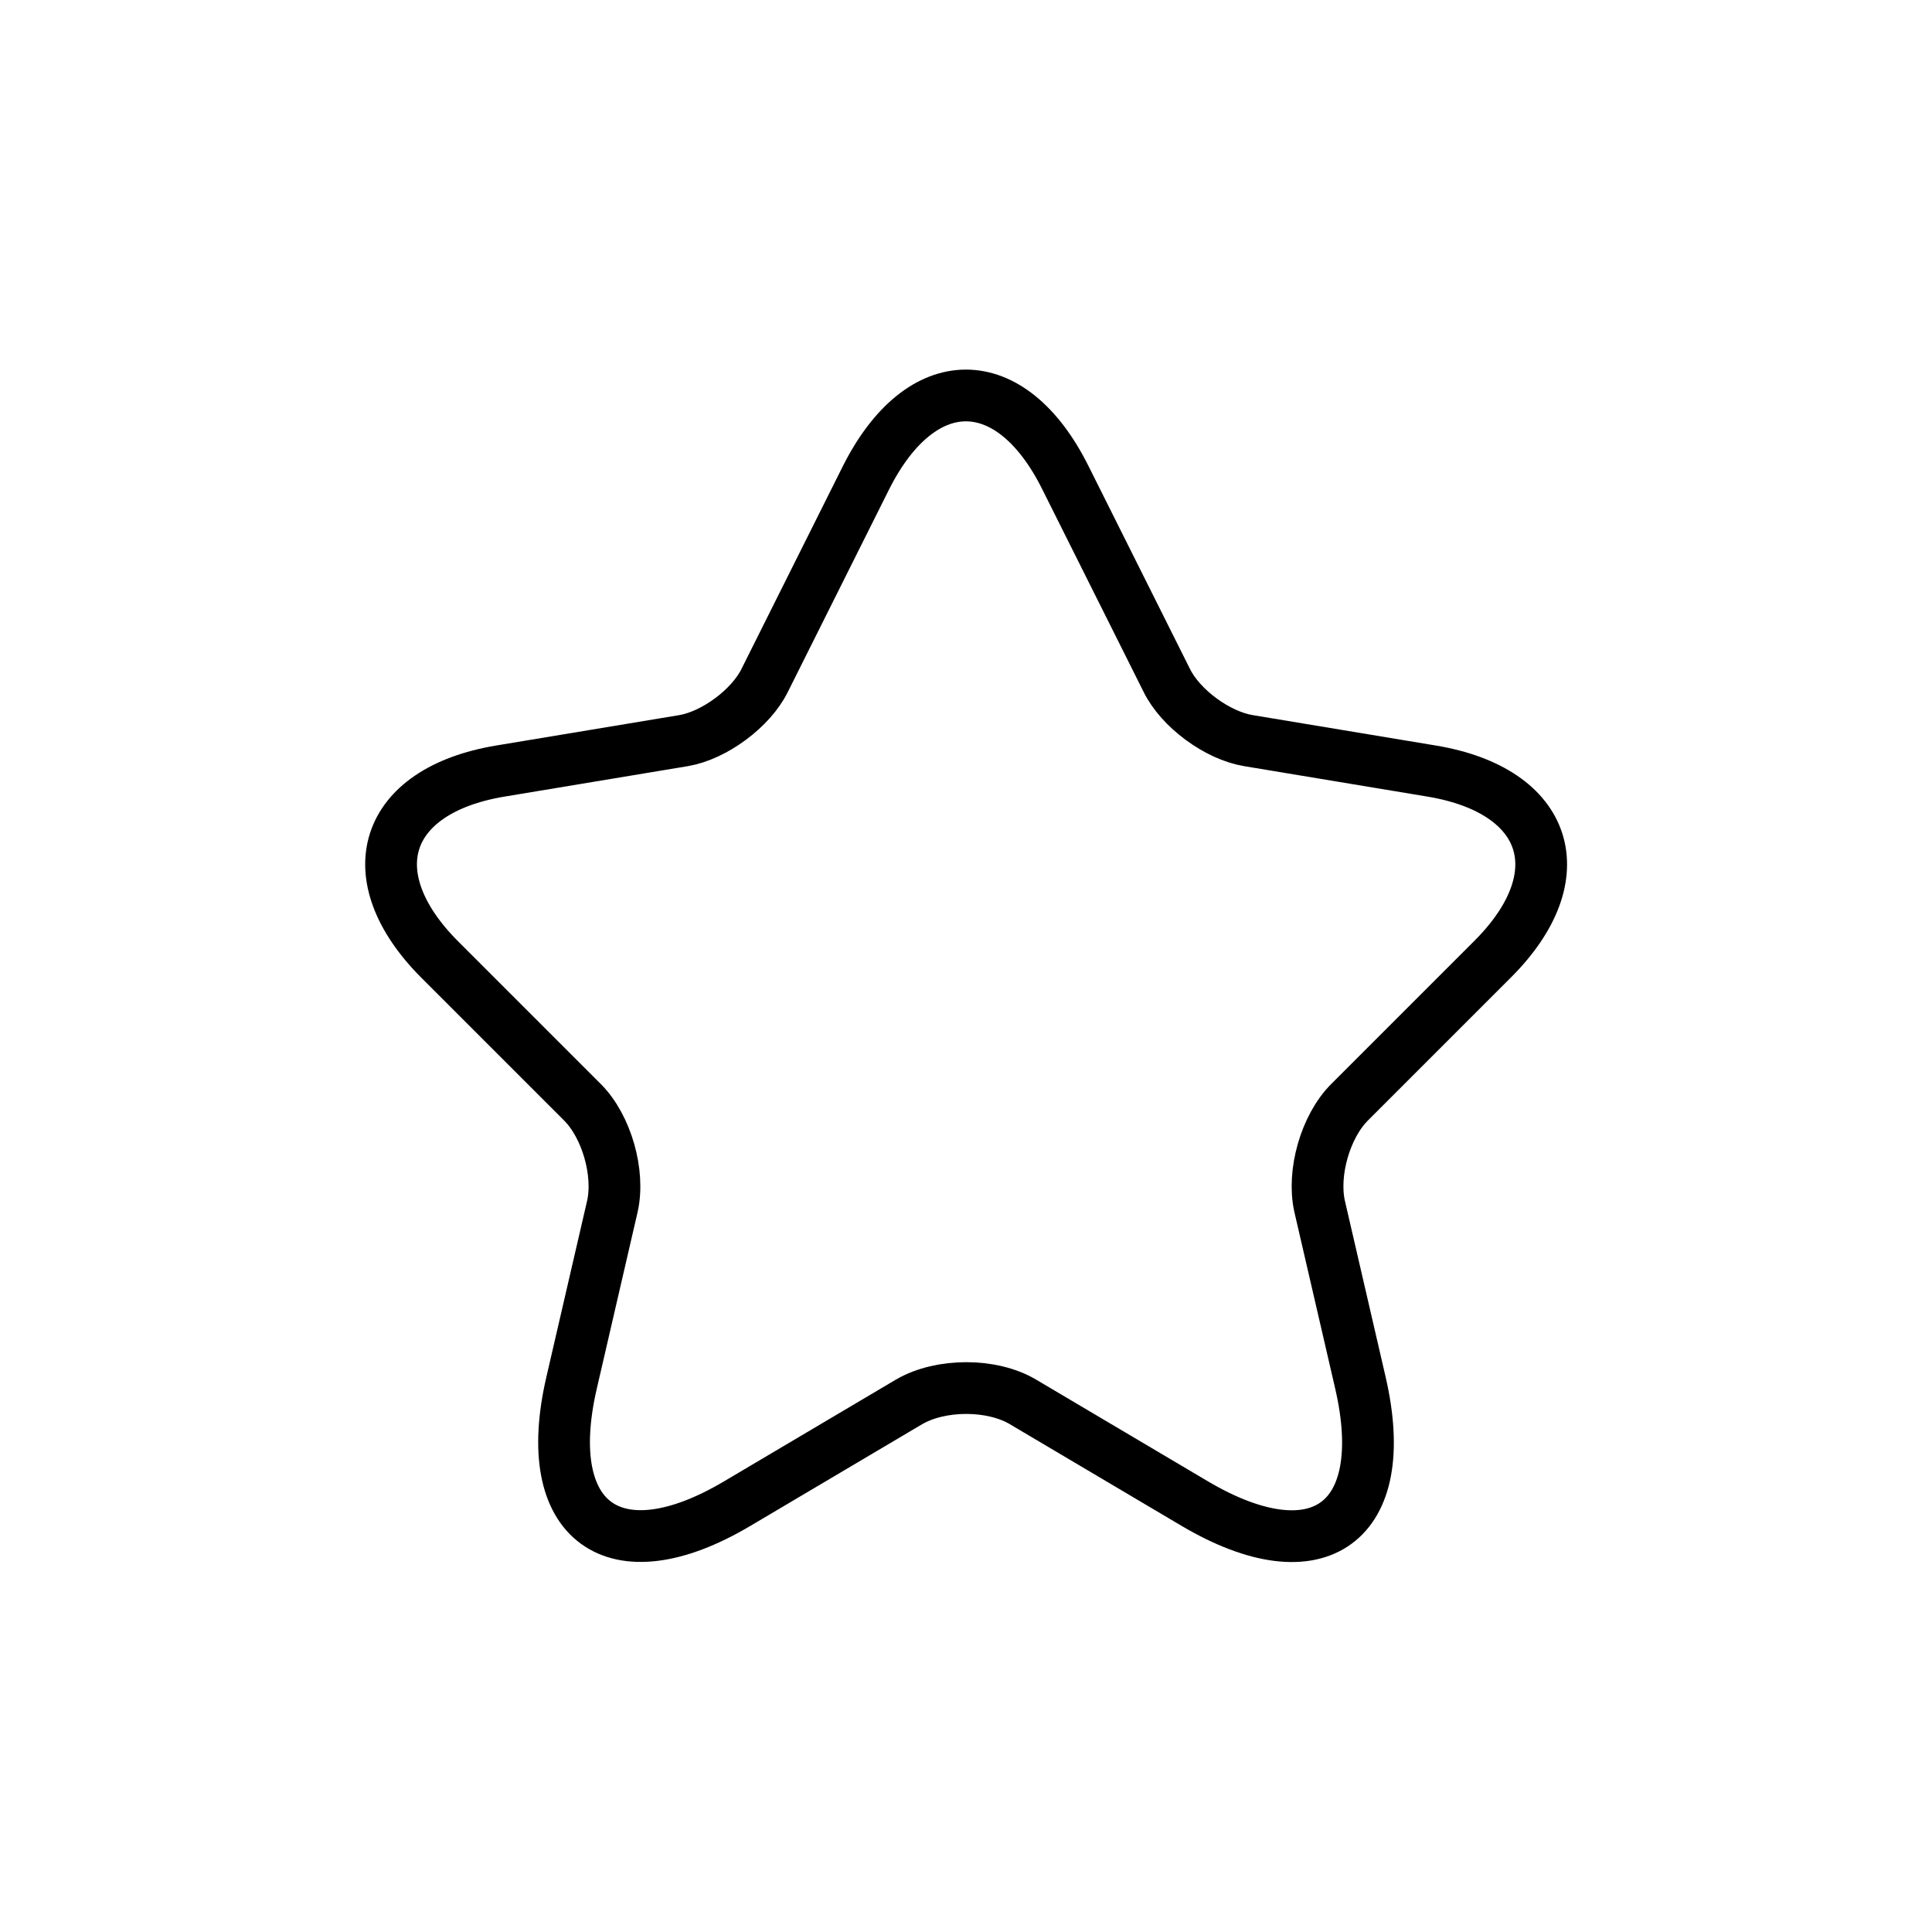 <svg width="56" height="56" viewBox="0 0 56 56" fill="none" xmlns="http://www.w3.org/2000/svg">
<path d="M30.883 13.85L33.817 19.717C34.217 20.534 35.283 21.317 36.183 21.467L41.5 22.35C44.9 22.917 45.7 25.384 43.25 27.817L39.117 31.95C38.417 32.65 38.033 34 38.25 34.967L39.433 40.084C40.367 44.134 38.217 45.7 34.633 43.584L29.65 40.634C28.75 40.1 27.267 40.1 26.35 40.634L21.367 43.584C17.8 45.7 15.633 44.117 16.567 40.084L17.75 34.967C17.967 34 17.583 32.65 16.883 31.95L12.75 27.817C10.317 25.384 11.1 22.917 14.5 22.35L19.817 21.467C20.7 21.317 21.767 20.534 22.167 19.717L25.1 13.85C26.7 10.667 29.3 10.667 30.883 13.85Z" stroke="black" stroke-width="1.5" stroke-linecap="round" stroke-linejoin="round"/>
</svg>
